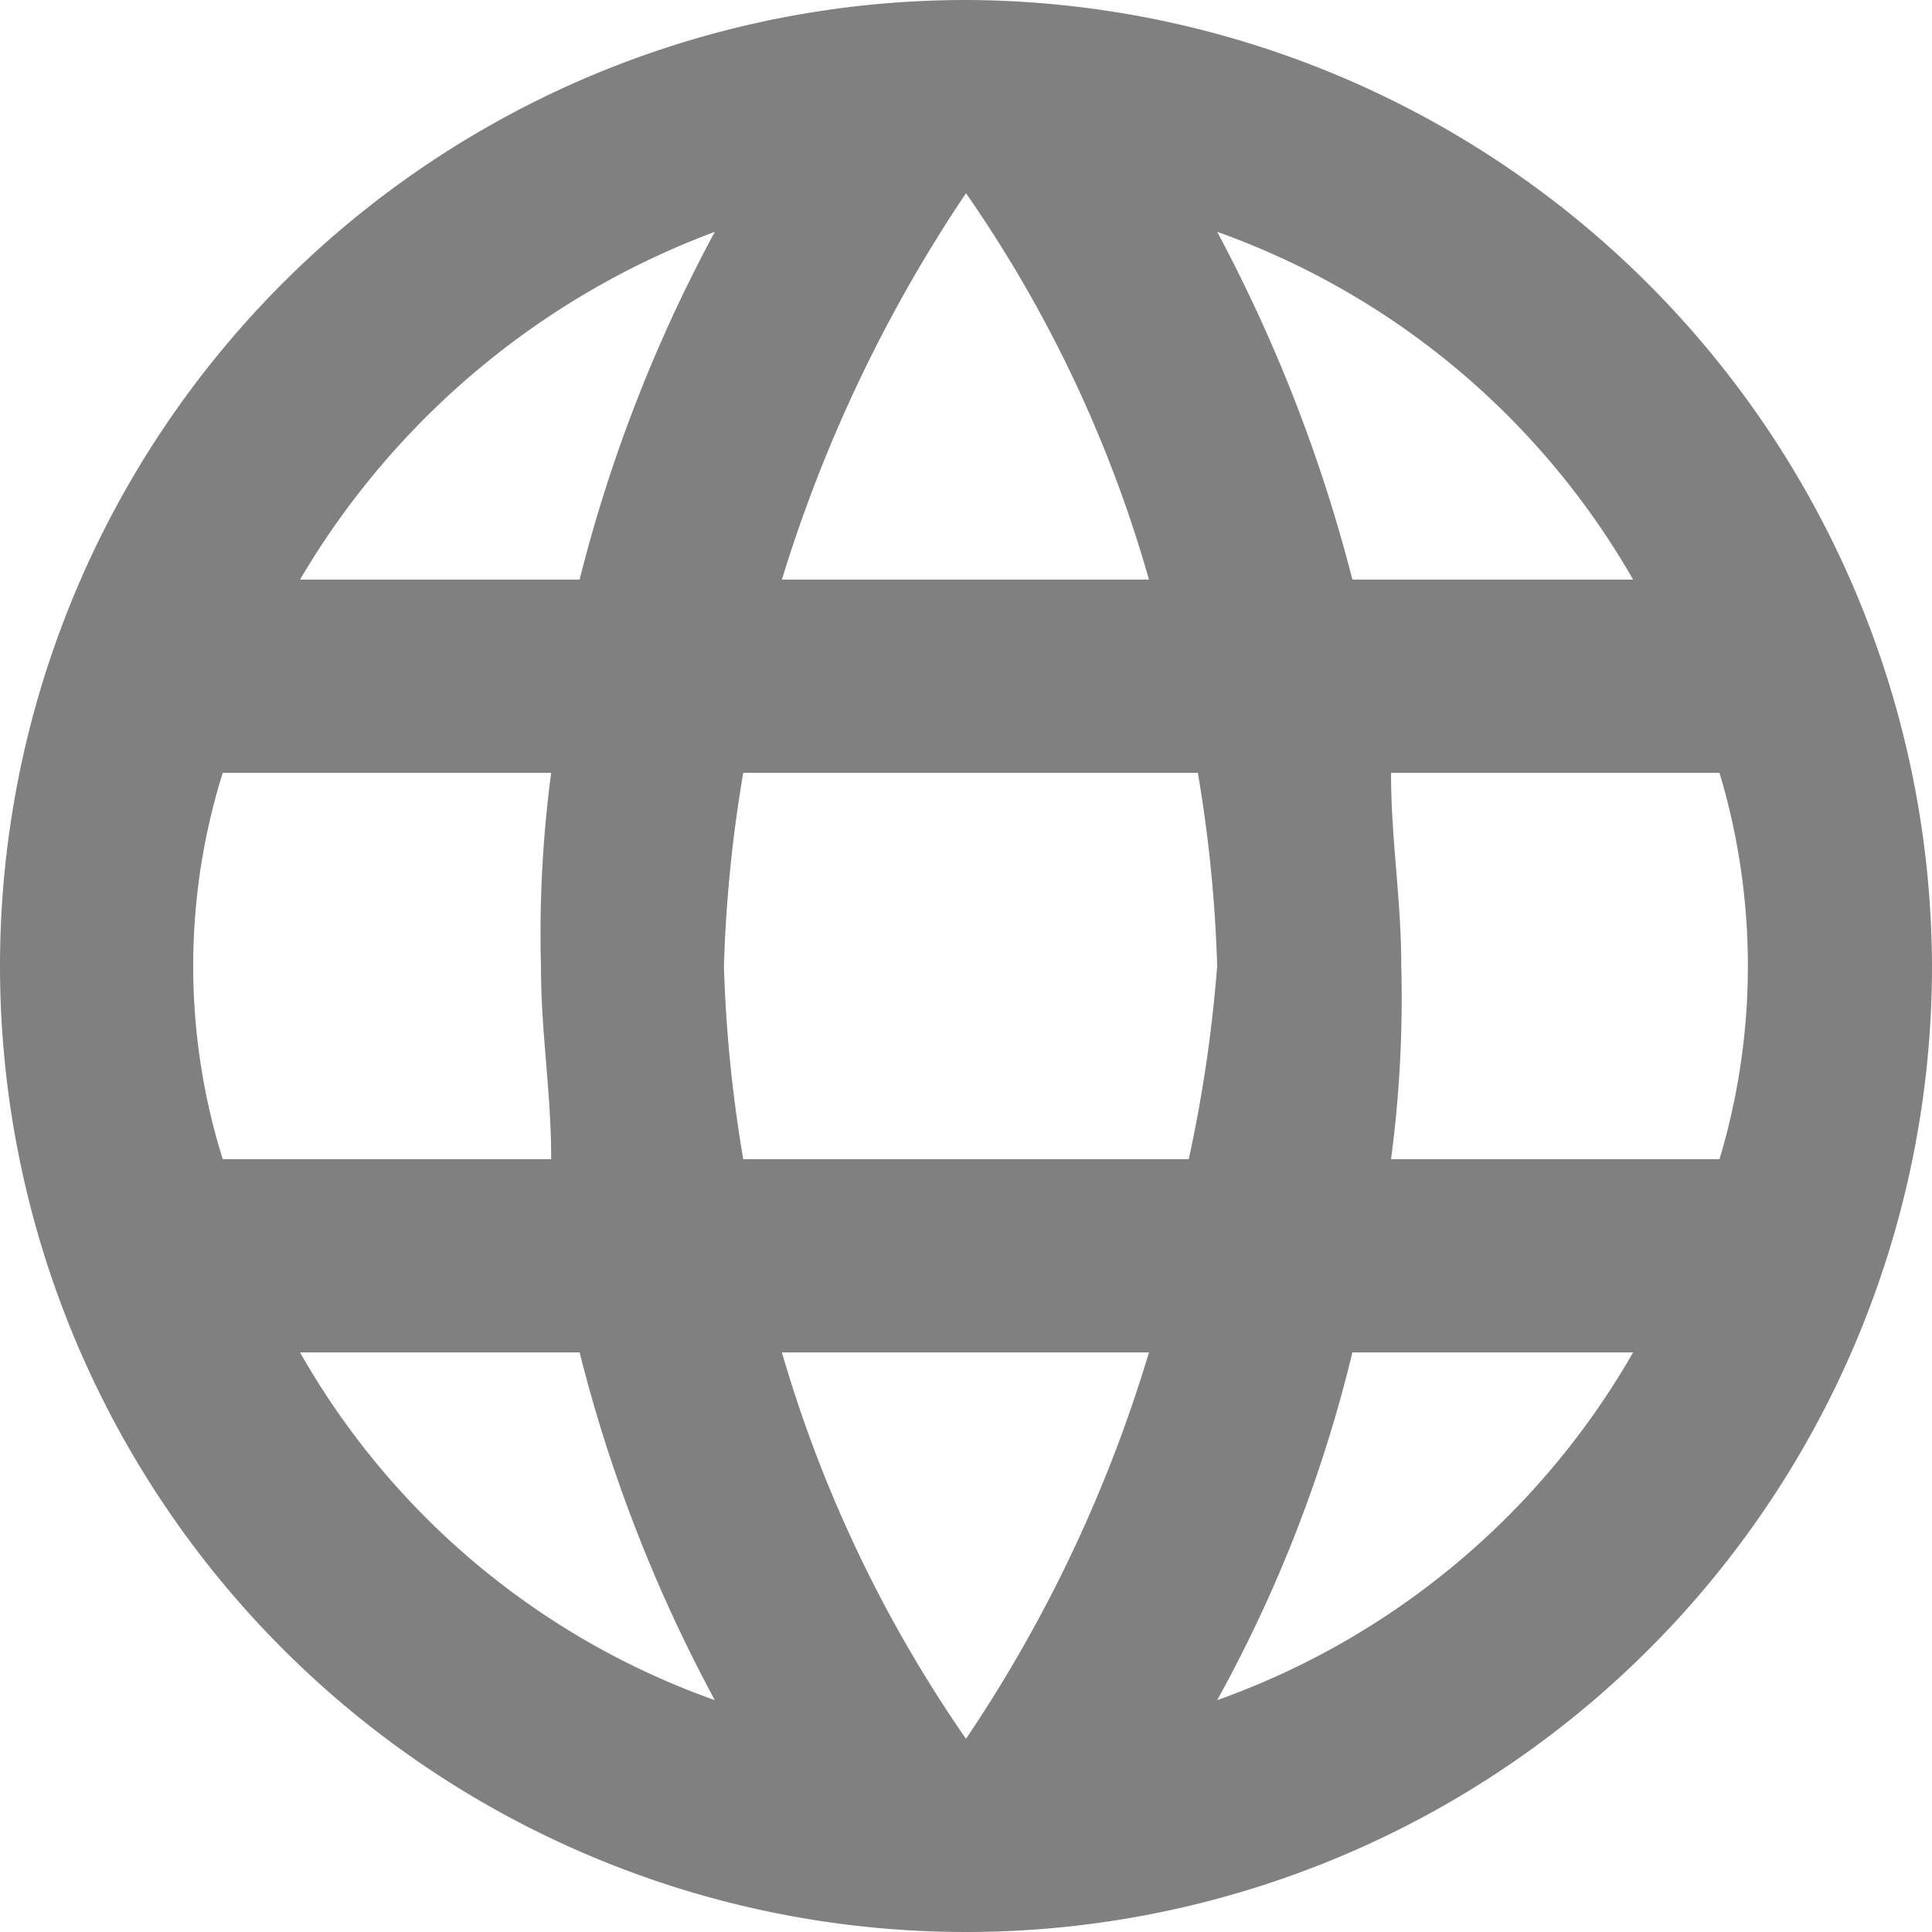 <svg id="icon_english.svg" xmlns="http://www.w3.org/2000/svg" width="17" height="17" viewBox="0 0 17 17">
  <defs>
    <style>
      .cls-1 {
        fill: gray;
        fill-rule: evenodd;
      }
    </style>
  </defs>
  <path id="Forma_1" data-name="Forma 1" class="cls-1" d="M1068.5,52a8.5,8.5,0,1,0,8.5,8.5A8.528,8.528,0,0,0,1068.5,52Zm5.87,5.1h-2.47a13.666,13.666,0,0,0-1.19-3.06A6.87,6.87,0,0,1,1074.37,57.1Zm-5.87-3.4a11.406,11.406,0,0,1,1.61,3.4h-3.23A12.815,12.815,0,0,1,1068.5,53.7Zm-6.54,8.5a5.688,5.688,0,0,1,0-3.4h2.89a10.77,10.77,0,0,0-.09,1.7c0,0.595.09,1.1,0.09,1.7h-2.89Zm0.68,1.7h2.46a13.215,13.215,0,0,0,1.19,3.06A6.816,6.816,0,0,1,1062.64,63.9Zm2.46-6.8h-2.46a7.113,7.113,0,0,1,3.65-3.06A13.2,13.2,0,0,0,1065.1,57.1Zm3.4,10.2a11.669,11.669,0,0,1-1.62-3.4h3.23A12.479,12.479,0,0,1,1068.5,67.3Zm1.96-5.1h-3.92a12.232,12.232,0,0,1-.17-1.7,12.243,12.243,0,0,1,.17-1.7h4a12.243,12.243,0,0,1,.17,1.7A12.442,12.442,0,0,1,1070.46,62.2Zm0.25,4.76a12.251,12.251,0,0,0,1.19-3.06h2.47A6.874,6.874,0,0,1,1070.71,66.96Zm1.53-4.76a10.762,10.762,0,0,0,.09-1.7c0-.595-0.09-1.105-0.09-1.7h2.89a5.905,5.905,0,0,1,0,3.4h-2.89Z" transform="translate(-1060 -52)"/>
</svg>
